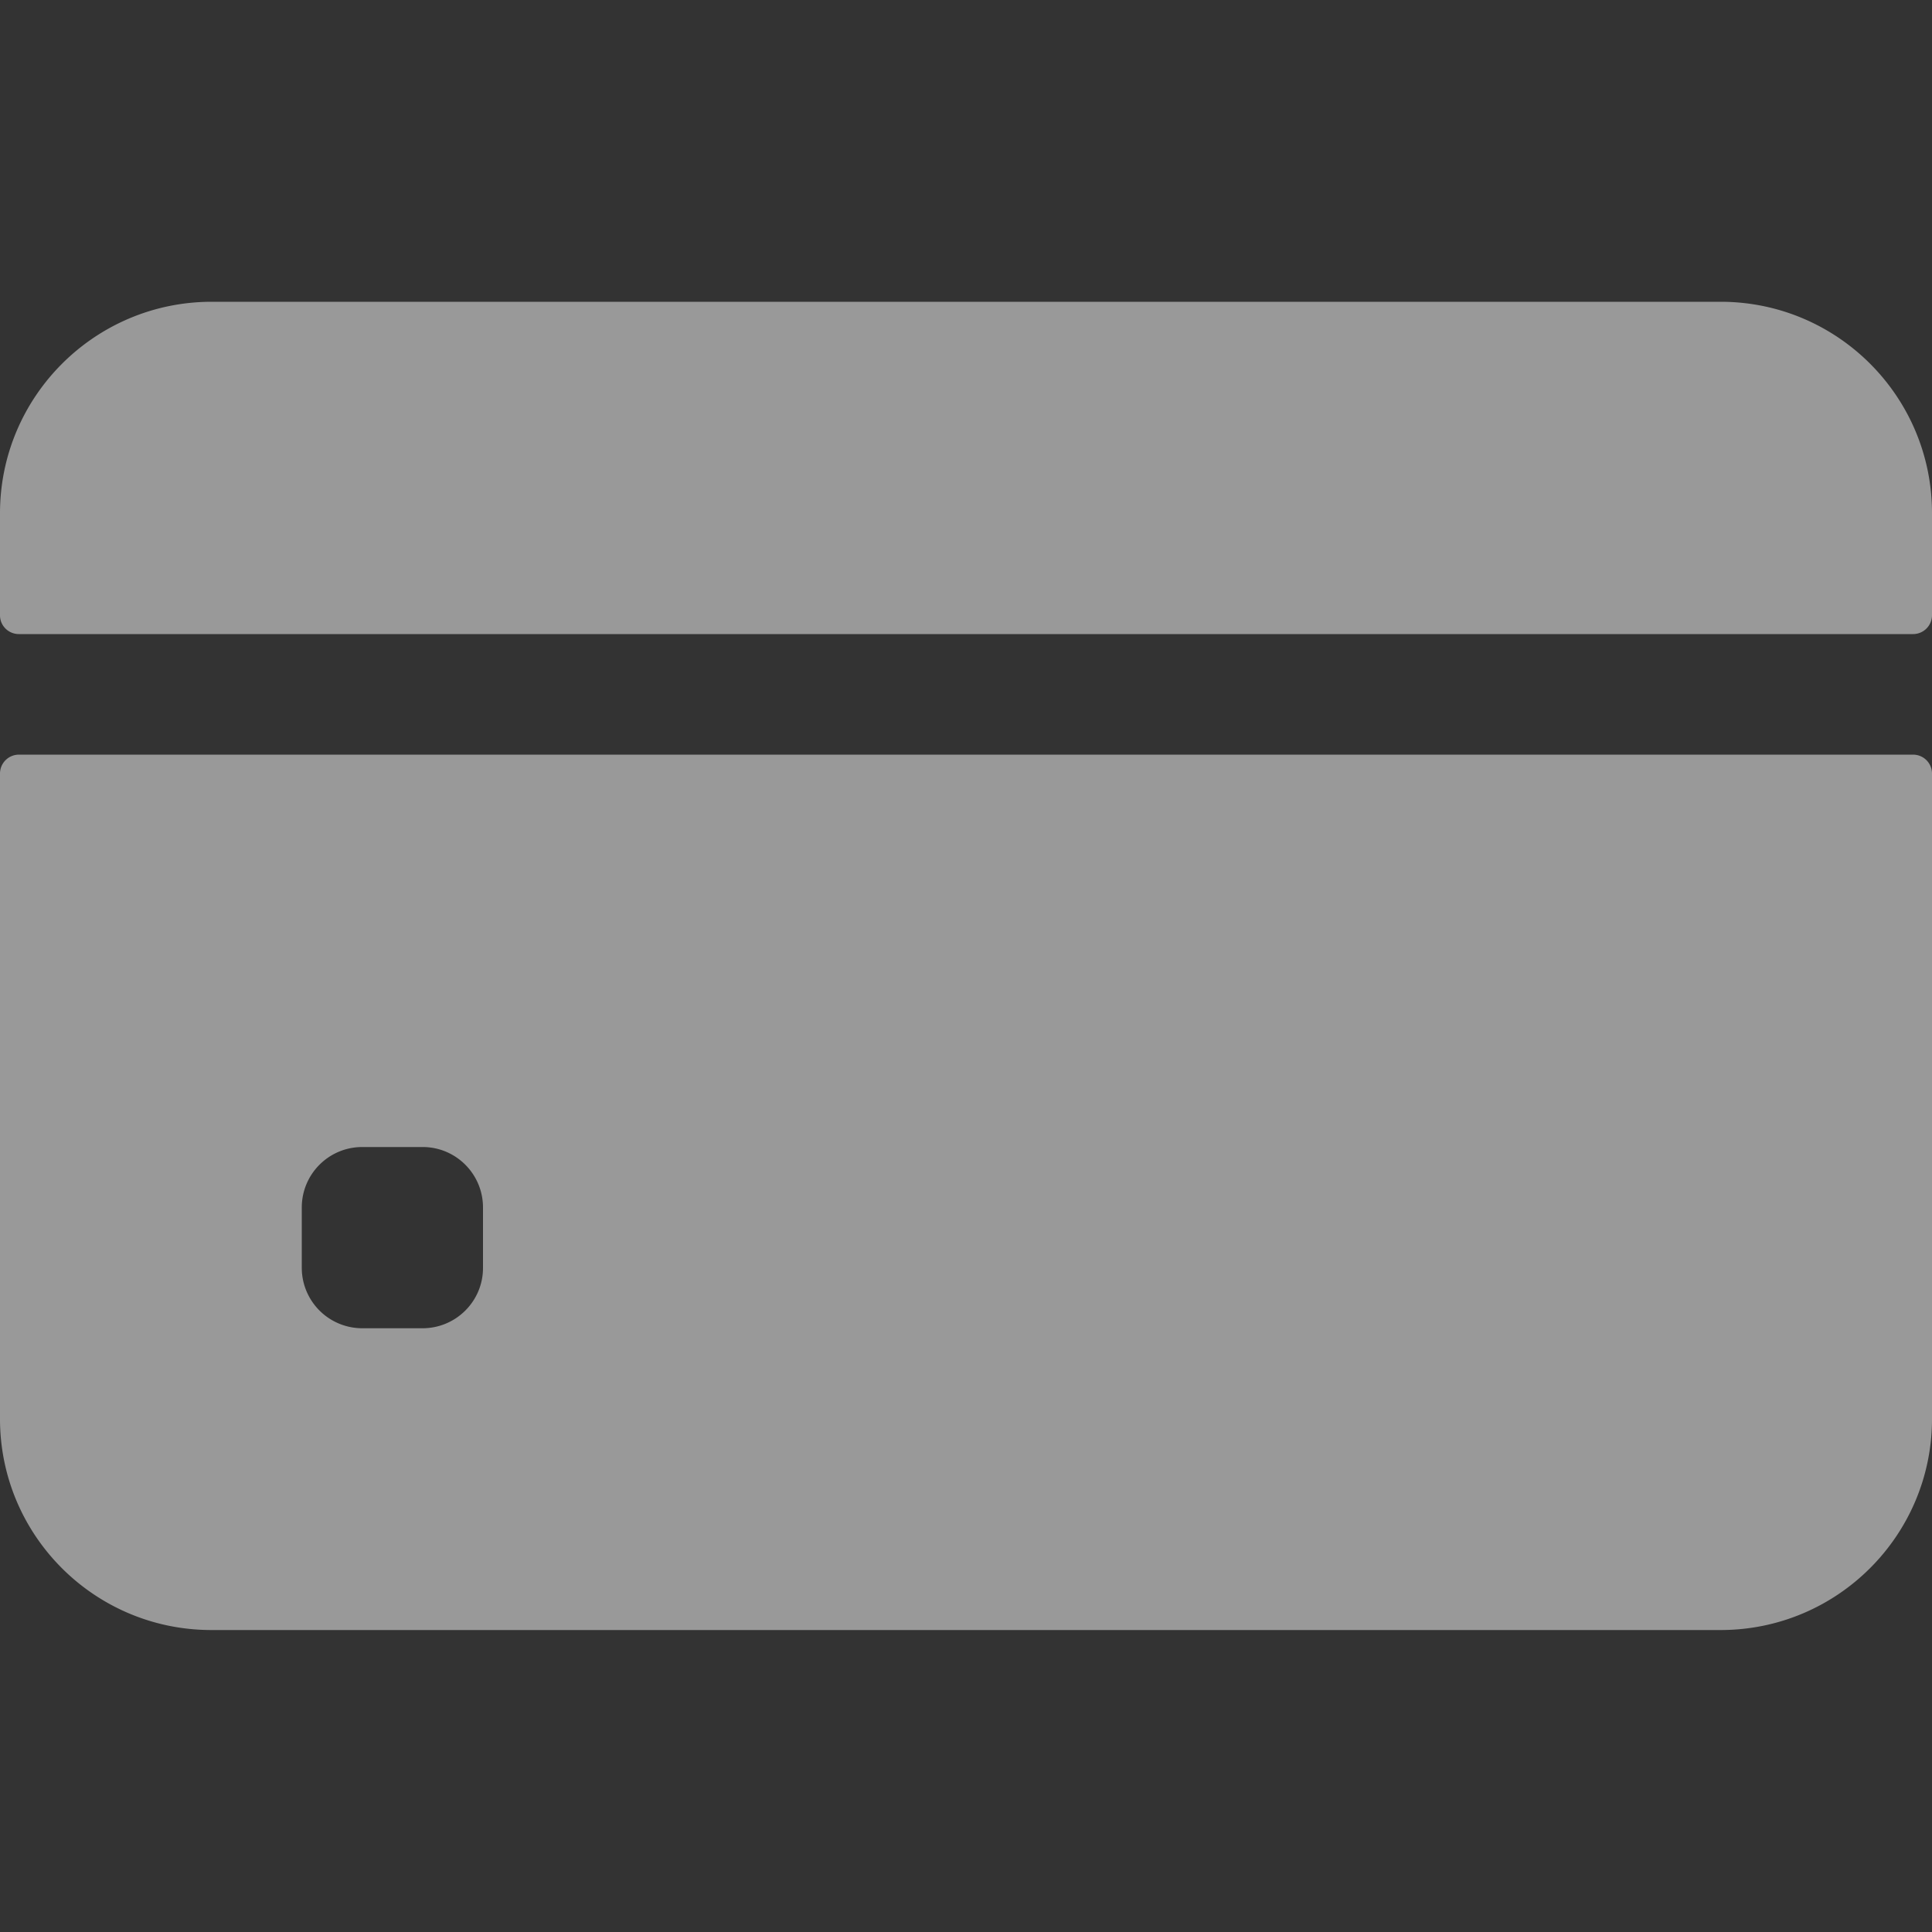 <svg width="10" height="10" viewBox="0 0 10 10" fill="none"
    xmlns="http://www.w3.org/2000/svg">
    <rect x="0" y="0" width="10" height="10" fill="#333333" stroke="none"/>
    <g opacity=".5" fill="#fff">
        <path d="M10 3.184v-.528c0-.604-.49-1.094-1.094-1.094H1.094C.49 1.563 0 2.053 0 2.657v.528c0 .054.044.097.098.097h9.804A.098.098 0 0 0 10 3.184ZM0 4.004v3.34c0 .604.49 1.093 1.094 1.093h7.812c.604 0 1.094-.49 1.094-1.093v-3.34a.098.098 0 0 0-.098-.098H.098A.098.098 0 0 0 0 4.004Zm2.5 2.559c0 .172-.14.312-.313.312h-.312a.313.313 0 0 1-.313-.313V6.25c0-.173.14-.313.313-.313h.313c.172 0 .312.14.312.313v.313Z"/>
    </g>
</svg>